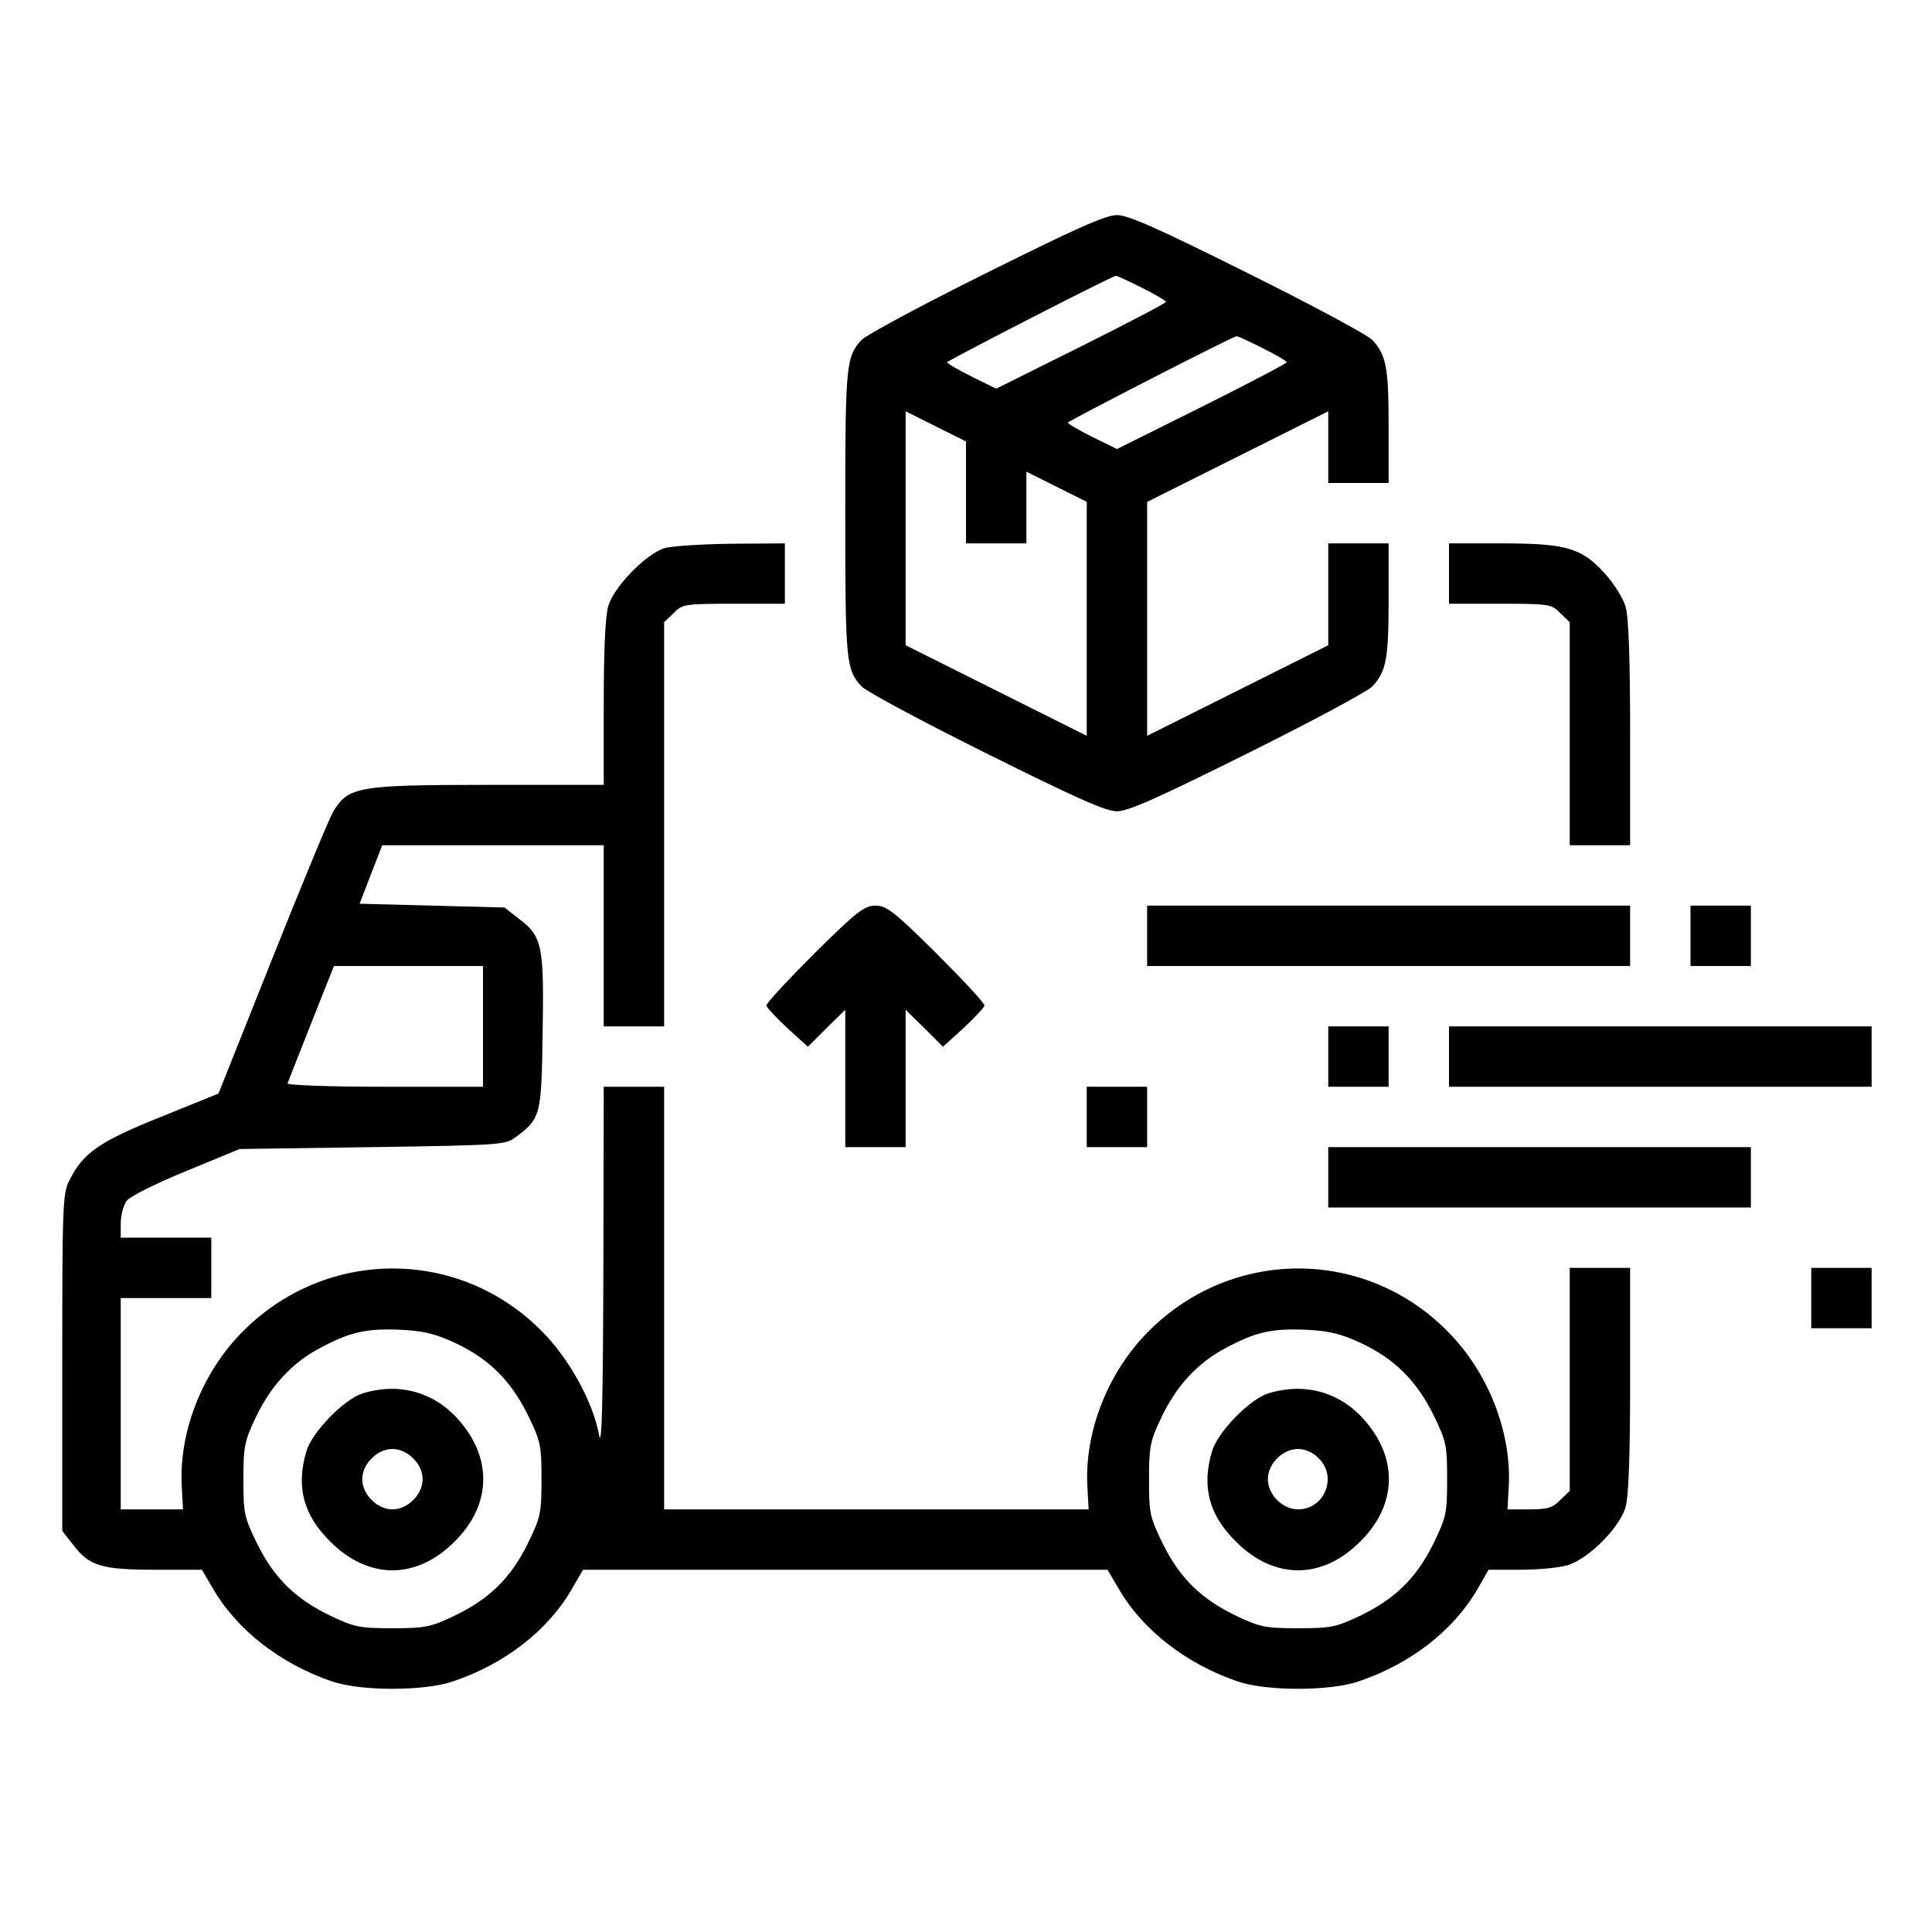 <?xml version="1.0" standalone="no"?>
<!DOCTYPE svg PUBLIC "-//W3C//DTD SVG 20010904//EN"
 "http://www.w3.org/TR/2001/REC-SVG-20010904/DTD/svg10.dtd">
<svg version="1.0" xmlns="http://www.w3.org/2000/svg"
 width="512pt" height="512pt" viewBox="0 0 512 512"
 preserveAspectRatio="xMidYMid meet">

<g transform="translate(0,512) scale(0.1,-0.1)"
fill="#000000" stroke="none">
<path d="M2613 4396 c-169 -84 -318 -164 -330 -177 -41 -45 -43 -66 -43 -459
0 -393 2 -414 43 -459 12 -13 161 -93 330 -177 239 -119 317 -154 347 -154 30
0 108 35 347 154 169 84 318 164 330 177 37 40 43 74 43 230 l0 149 -80 0 -80
0 0 -135 0 -135 -240 -120 -240 -120 0 310 0 310 240 120 240 120 0 -95 0 -95
80 0 80 0 0 149 c0 156 -6 190 -43 230 -12 13 -161 93 -330 177 -239 119 -317
154 -347 154 -30 0 -108 -35 -347 -154z m412 -38 c36 -18 65 -35 65 -38 0 -3
-101 -56 -225 -118 l-225 -112 -65 32 c-36 18 -65 35 -65 38 0 4 432 226 447
229 2 1 32 -13 68 -31z m320 -160 c36 -18 65 -35 65 -38 0 -3 -101 -56 -225
-118 l-225 -112 -65 32 c-36 18 -65 35 -65 38 0 4 432 226 447 229 2 1 32 -13
68 -31z m-785 -383 l0 -135 80 0 80 0 0 95 0 95 80 -40 80 -40 0 -310 0 -310
-240 120 -240 120 0 310 0 310 80 -40 80 -40 0 -135z"/>
<path d="M1760 3667 c-49 -16 -133 -102 -148 -153 -8 -27 -12 -117 -12 -258
l0 -216 -307 0 c-346 0 -370 -5 -410 -71 -11 -19 -84 -195 -162 -391 l-142
-356 -153 -62 c-162 -65 -206 -95 -242 -168 -18 -34 -19 -68 -19 -483 l0 -446
29 -37 c42 -56 76 -66 218 -66 l123 0 30 -51 c64 -110 180 -199 315 -245 76
-26 244 -26 320 0 137 46 251 134 315 244 l30 52 695 0 695 0 30 -51 c64 -110
180 -199 315 -245 76 -26 244 -26 320 0 137 46 251 134 315 244 l30 52 84 0
c46 0 102 5 125 12 55 16 138 99 154 154 8 28 12 134 12 338 l0 296 -80 0 -80
0 0 -295 0 -296 -25 -24 c-20 -21 -34 -25 -82 -25 l-58 0 3 55 c10 147 -54
310 -164 419 -218 219 -567 219 -787 1 -111 -109 -175 -272 -165 -420 l3 -55
-562 0 -563 0 0 560 0 560 -80 0 -80 0 -1 -487 c-1 -337 -4 -472 -11 -438 -16
90 -81 207 -154 279 -218 219 -567 219 -787 1 -111 -109 -175 -272 -165 -420
l3 -55 -82 0 -83 0 0 280 0 280 120 0 120 0 0 80 0 80 -120 0 -120 0 0 38 c0
21 7 47 15 59 9 12 72 44 157 79 l143 59 352 5 c335 5 353 6 379 26 67 50 69
56 72 279 4 230 -1 254 -64 301 l-37 29 -192 5 -192 5 30 78 30 77 294 0 293
0 0 -240 0 -240 80 0 80 0 0 535 0 536 25 24 c23 24 29 25 160 25 l135 0 0 80
0 80 -142 -1 c-79 -1 -159 -6 -178 -12z m-480 -1267 l0 -160 -261 0 c-145 0
-259 4 -257 9 2 5 30 77 63 160 l60 151 198 0 197 0 0 -160z m-76 -838 c91
-42 149 -100 194 -190 35 -72 37 -81 37 -172 0 -91 -2 -100 -37 -172 -45 -91
-103 -147 -196 -191 -61 -29 -76 -32 -162 -32 -86 0 -101 3 -162 32 -93 44
-151 100 -196 191 -35 72 -37 81 -37 171 0 87 3 102 32 163 40 85 97 147 172
186 78 42 122 52 213 48 61 -3 92 -11 142 -34z m2400 0 c91 -42 149 -100 194
-190 35 -72 37 -81 37 -172 0 -91 -2 -100 -37 -172 -45 -91 -103 -147 -196
-191 -61 -29 -76 -32 -162 -32 -86 0 -101 3 -162 32 -93 44 -151 100 -196 191
-35 72 -37 81 -37 171 0 87 3 102 32 163 40 85 97 147 172 186 78 42 122 52
213 48 61 -3 92 -11 142 -34z"/>
<path d="M960 1427 c-49 -16 -133 -102 -148 -153 -28 -94 -8 -169 63 -239 101
-102 229 -102 330 0 98 97 101 222 8 325 -65 72 -158 97 -253 67z m135 -172
c16 -15 25 -36 25 -55 0 -19 -9 -40 -25 -55 -15 -16 -36 -25 -55 -25 -19 0
-40 9 -55 25 -16 15 -25 36 -25 55 0 19 9 40 25 55 15 16 36 25 55 25 19 0 40
-9 55 -25z"/>
<path d="M3360 1427 c-49 -16 -133 -102 -148 -153 -28 -94 -8 -169 63 -239
101 -102 229 -102 330 0 98 97 101 222 8 325 -65 72 -158 97 -253 67z m135
-172 c50 -49 15 -135 -55 -135 -41 0 -80 39 -80 80 0 41 39 80 80 80 19 0 40
-9 55 -25z"/>
<path d="M3840 3600 l0 -80 135 0 c131 0 137 -1 160 -25 l25 -24 0 -296 0
-295 80 0 80 0 0 296 c0 200 -4 310 -12 336 -6 22 -31 62 -55 88 -61 68 -102
80 -275 80 l-138 0 0 -80z"/>
<path d="M2158 2593 c-70 -70 -128 -132 -127 -138 1 -5 26 -32 55 -59 l55 -50
49 49 50 49 0 -182 0 -182 80 0 80 0 0 182 0 182 50 -49 49 -49 55 50 c29 27
54 54 55 59 1 6 -57 68 -127 138 -113 112 -133 127 -162 127 -29 0 -49 -15
-162 -127z"/>
<path d="M3040 2640 l0 -80 640 0 640 0 0 80 0 80 -640 0 -640 0 0 -80z"/>
<path d="M4480 2640 l0 -80 80 0 80 0 0 80 0 80 -80 0 -80 0 0 -80z"/>
<path d="M3520 2320 l0 -80 80 0 80 0 0 80 0 80 -80 0 -80 0 0 -80z"/>
<path d="M3840 2320 l0 -80 560 0 560 0 0 80 0 80 -560 0 -560 0 0 -80z"/>
<path d="M2880 2160 l0 -80 80 0 80 0 0 80 0 80 -80 0 -80 0 0 -80z"/>
<path d="M3520 2000 l0 -80 560 0 560 0 0 80 0 80 -560 0 -560 0 0 -80z"/>
<path d="M4800 1680 l0 -80 80 0 80 0 0 80 0 80 -80 0 -80 0 0 -80z"/>
</g>
</svg>

